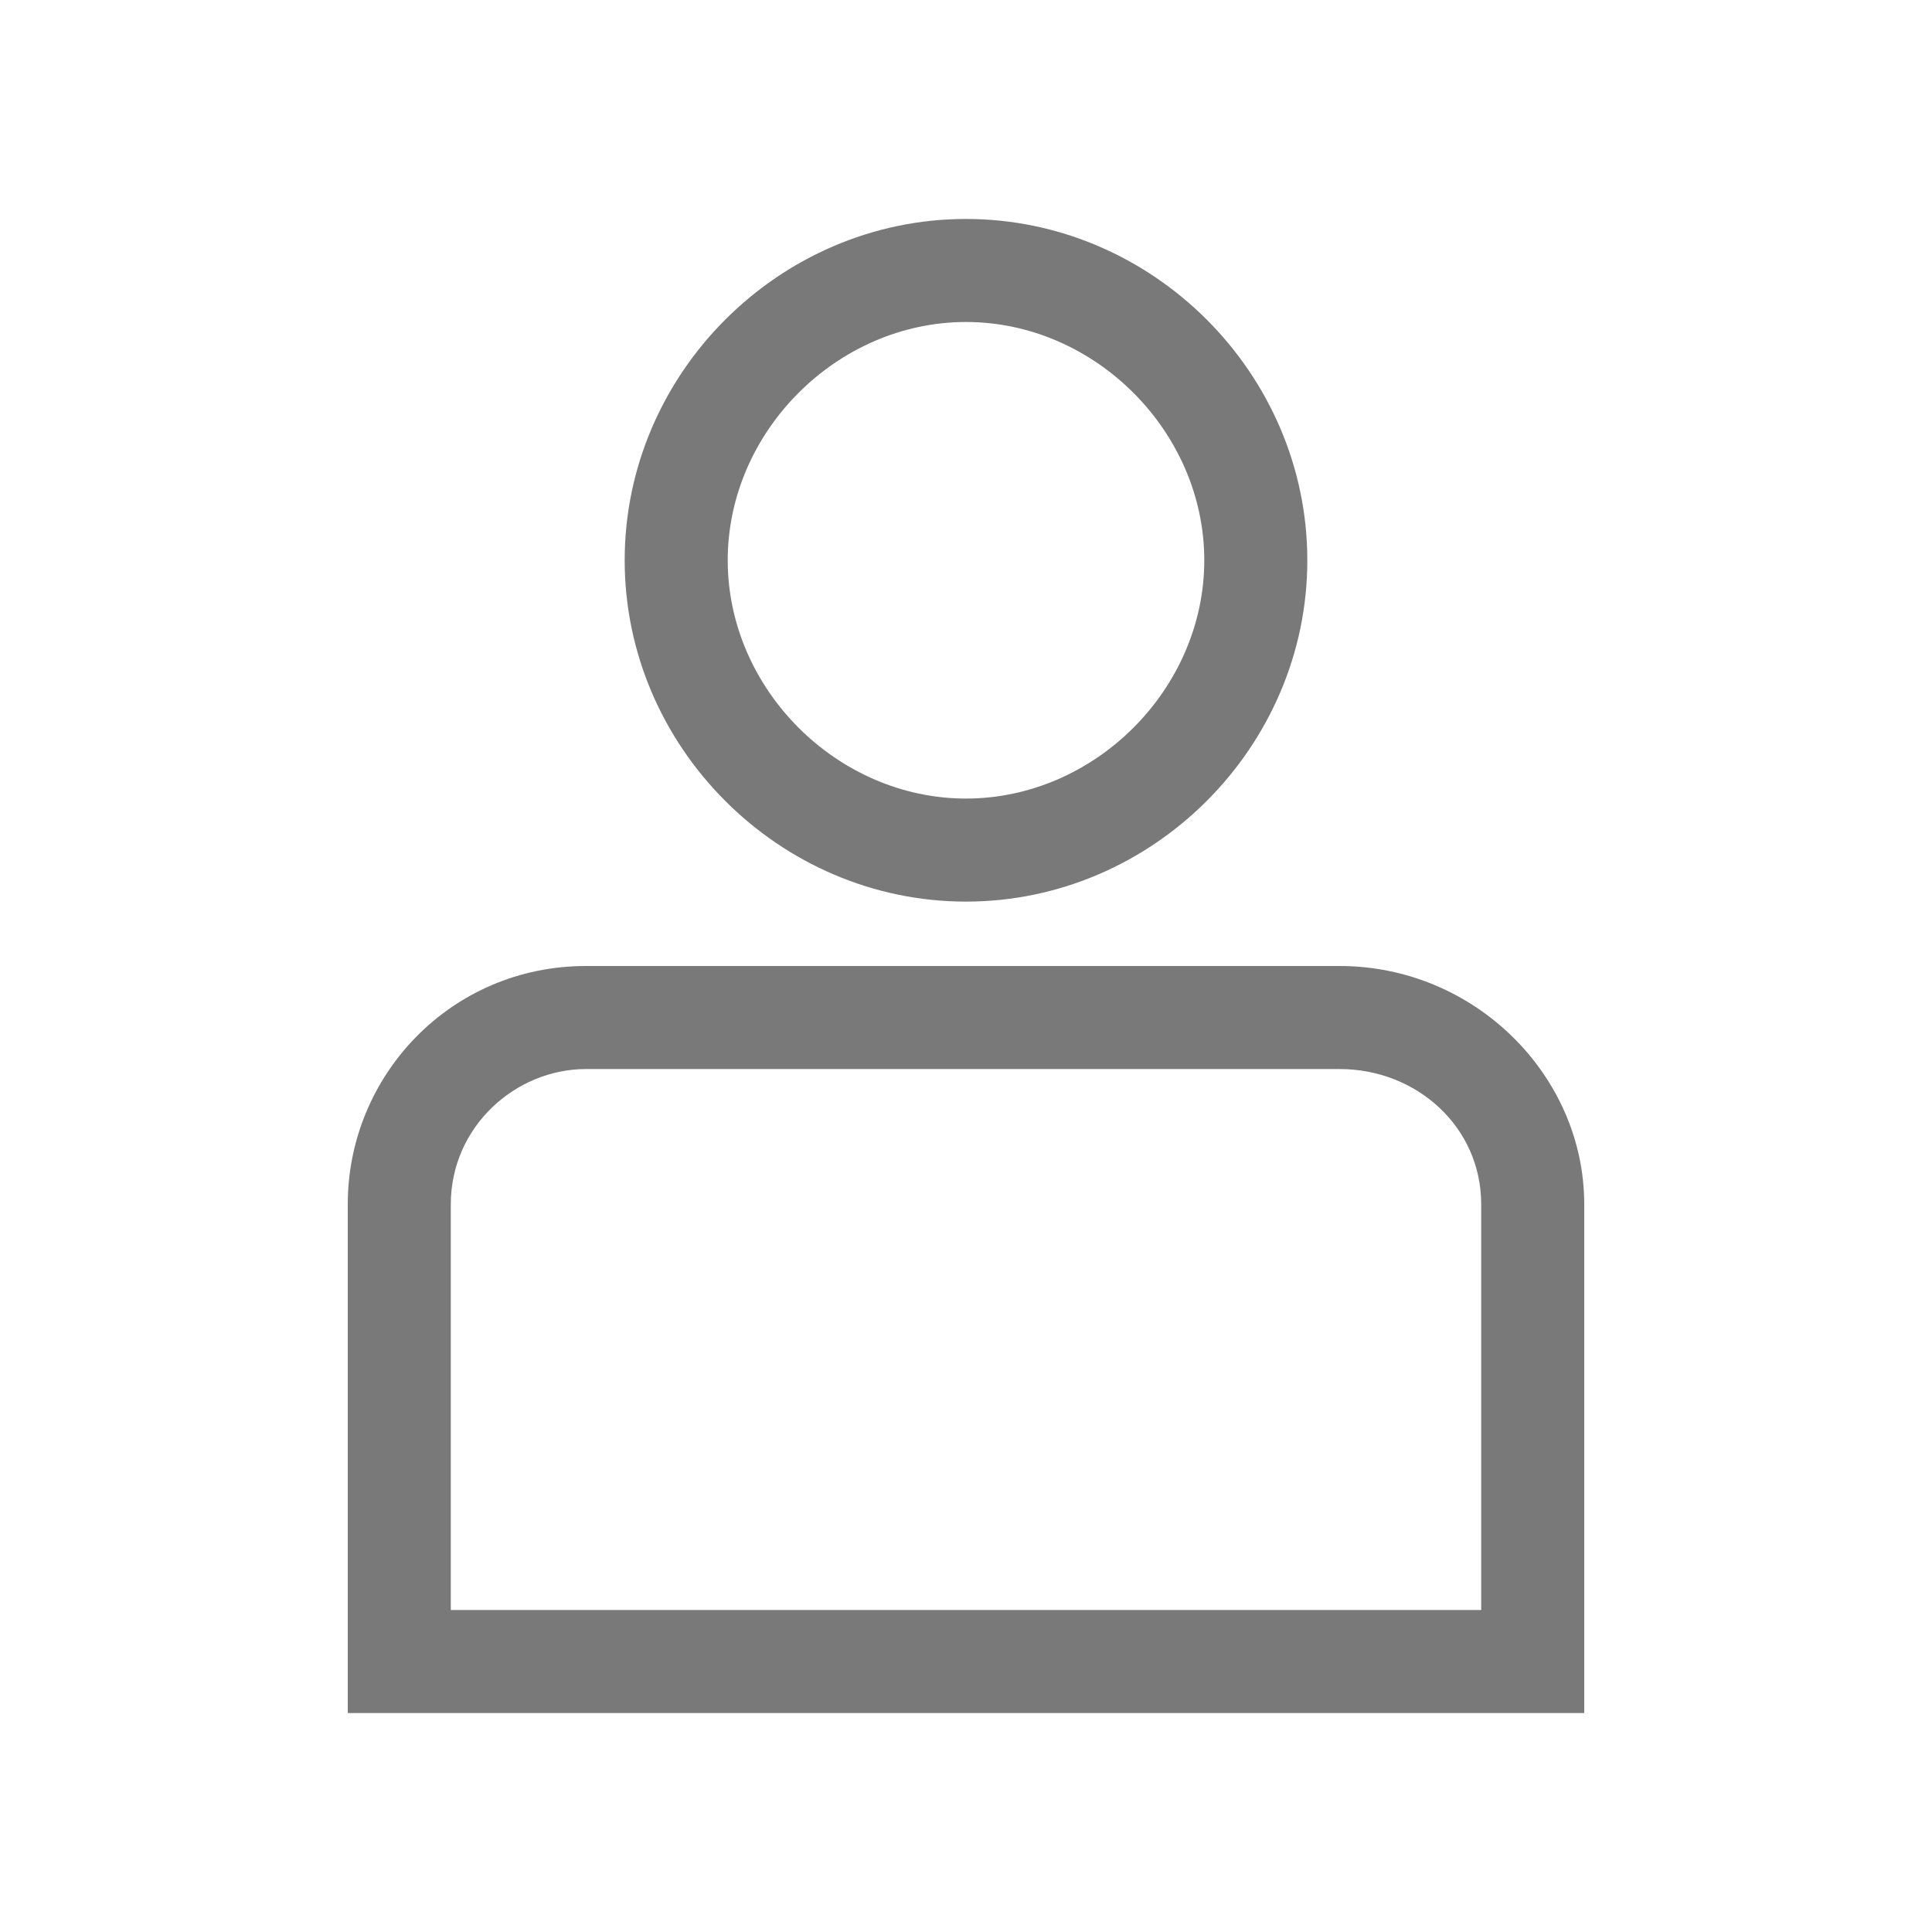<?xml version="1.0" encoding="utf-8"?>
<!-- Generator: Adobe Illustrator 20.0.0, SVG Export Plug-In . SVG Version: 6.00 Build 0)  -->
<svg version="1.1" id="Layer_1" xmlns="http://www.w3.org/2000/svg" xmlns:xlink="http://www.w3.org/1999/xlink" x="0px" y="0px"
	 viewBox="0 0 30 30" style="enable-background:new 0 0 30 30;" xml:space="preserve">
<style type="text/css">
	.st0{fill:#797979;}
</style>
<g>
	<path class="st0" d="M20.8,15H9.1c-2.1,0-3.7,1.7-3.7,3.7v7.9h19.2v-7.9C24.6,16.7,22.9,15,20.8,15z M7,25v-6.3
		c0-1.2,1-2.1,2.1-2.1h11.7c1.2,0,2.2,0.9,2.2,2.1V25H7z"/>
	<path class="st0" d="M15,14c2.9,0,5.3-2.4,5.3-5.3c0-2.9-2.4-5.3-5.3-5.3S9.7,5.8,9.7,8.7C9.7,11.6,12.1,14,15,14z M11.3,8.7
		c0-2,1.7-3.7,3.7-3.7s3.7,1.7,3.7,3.7c0,2-1.7,3.7-3.7,3.7S11.3,10.7,11.3,8.7z"/>
</g>
</svg>
